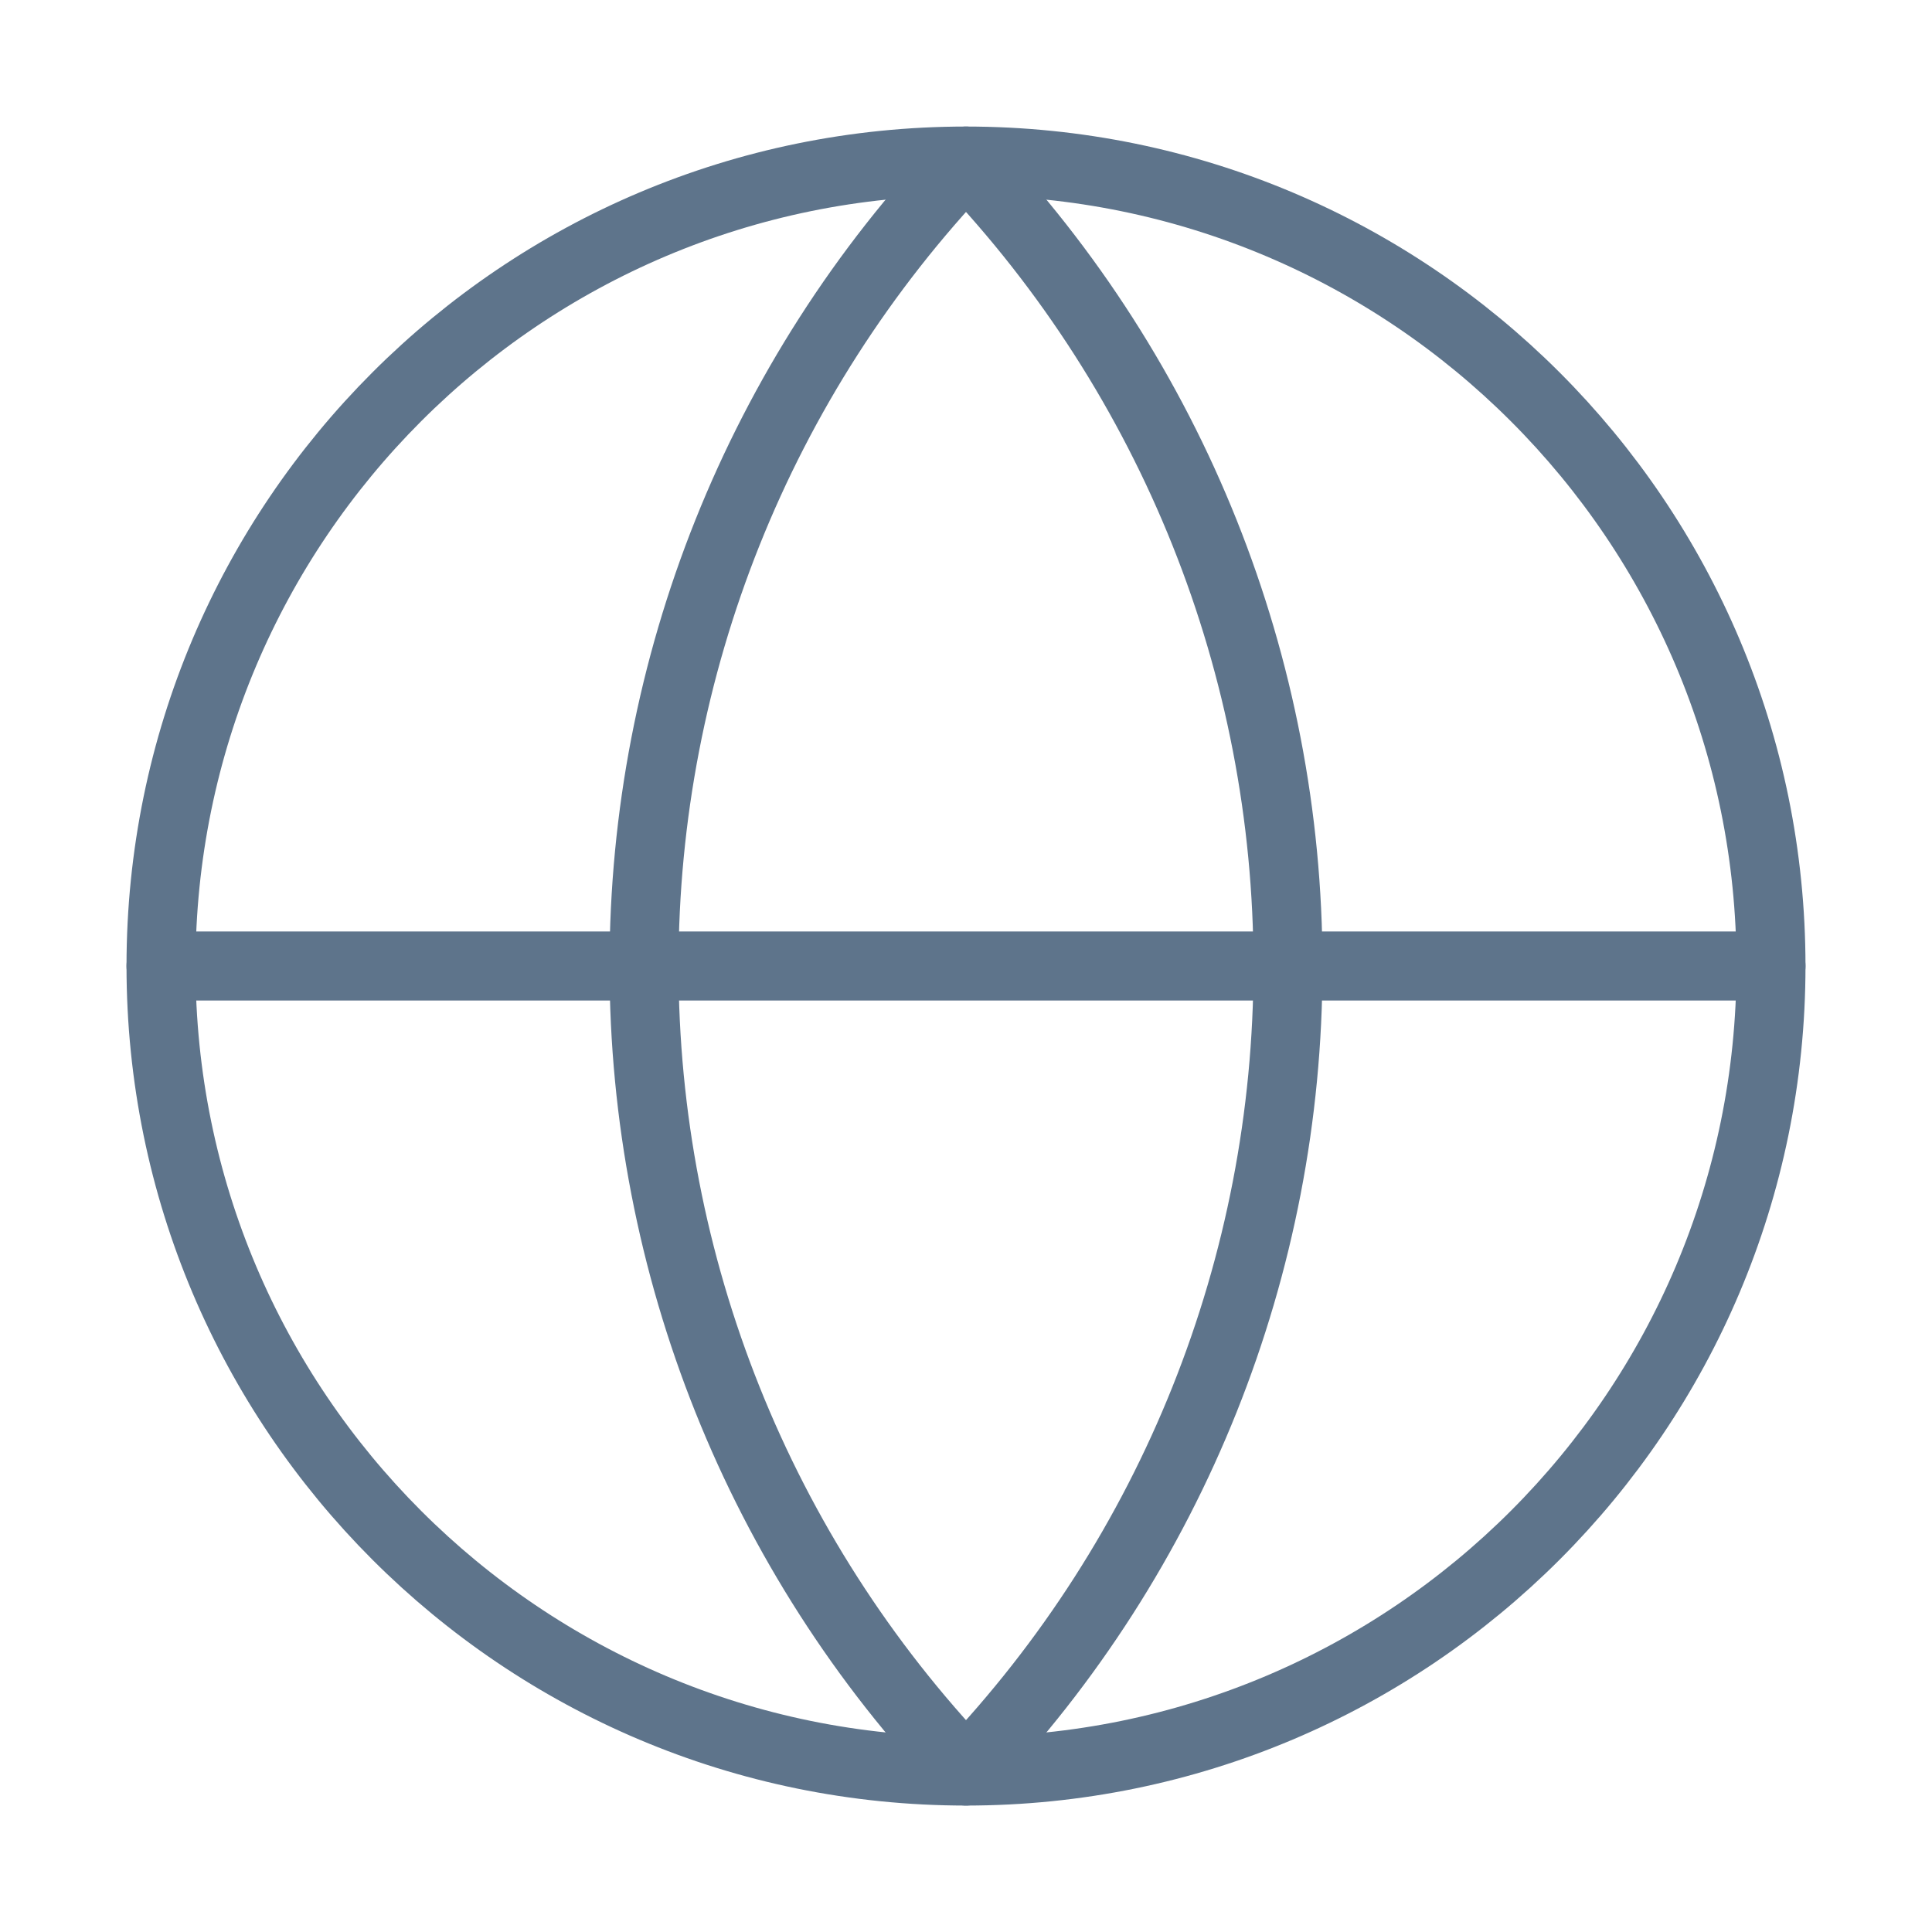 <svg width="56" height="56" viewBox="0 0 56 56" fill="none" xmlns="http://www.w3.org/2000/svg">
<path d="M28 51.335C40.887 51.335 51.333 40.888 51.333 28.001C51.333 15.115 40.887 4.668 28 4.668C15.113 4.668 4.667 15.115 4.667 28.001C4.667 40.888 15.113 51.335 28 51.335Z" stroke="#5E748B" stroke-width="2" stroke-linecap="round" stroke-linejoin="round"/>
<path d="M28 4.668C22.009 10.959 18.667 19.314 18.667 28.001C18.667 36.689 22.009 45.044 28 51.335C33.991 45.044 37.333 36.689 37.333 28.001C37.333 19.314 33.991 10.959 28 4.668Z" stroke="#5E748B" stroke-width="2" stroke-linecap="round" stroke-linejoin="round"/>
<path d="M4.667 28H51.333" stroke="#5E748B" stroke-width="2" stroke-linecap="round" stroke-linejoin="round"/>
</svg>
